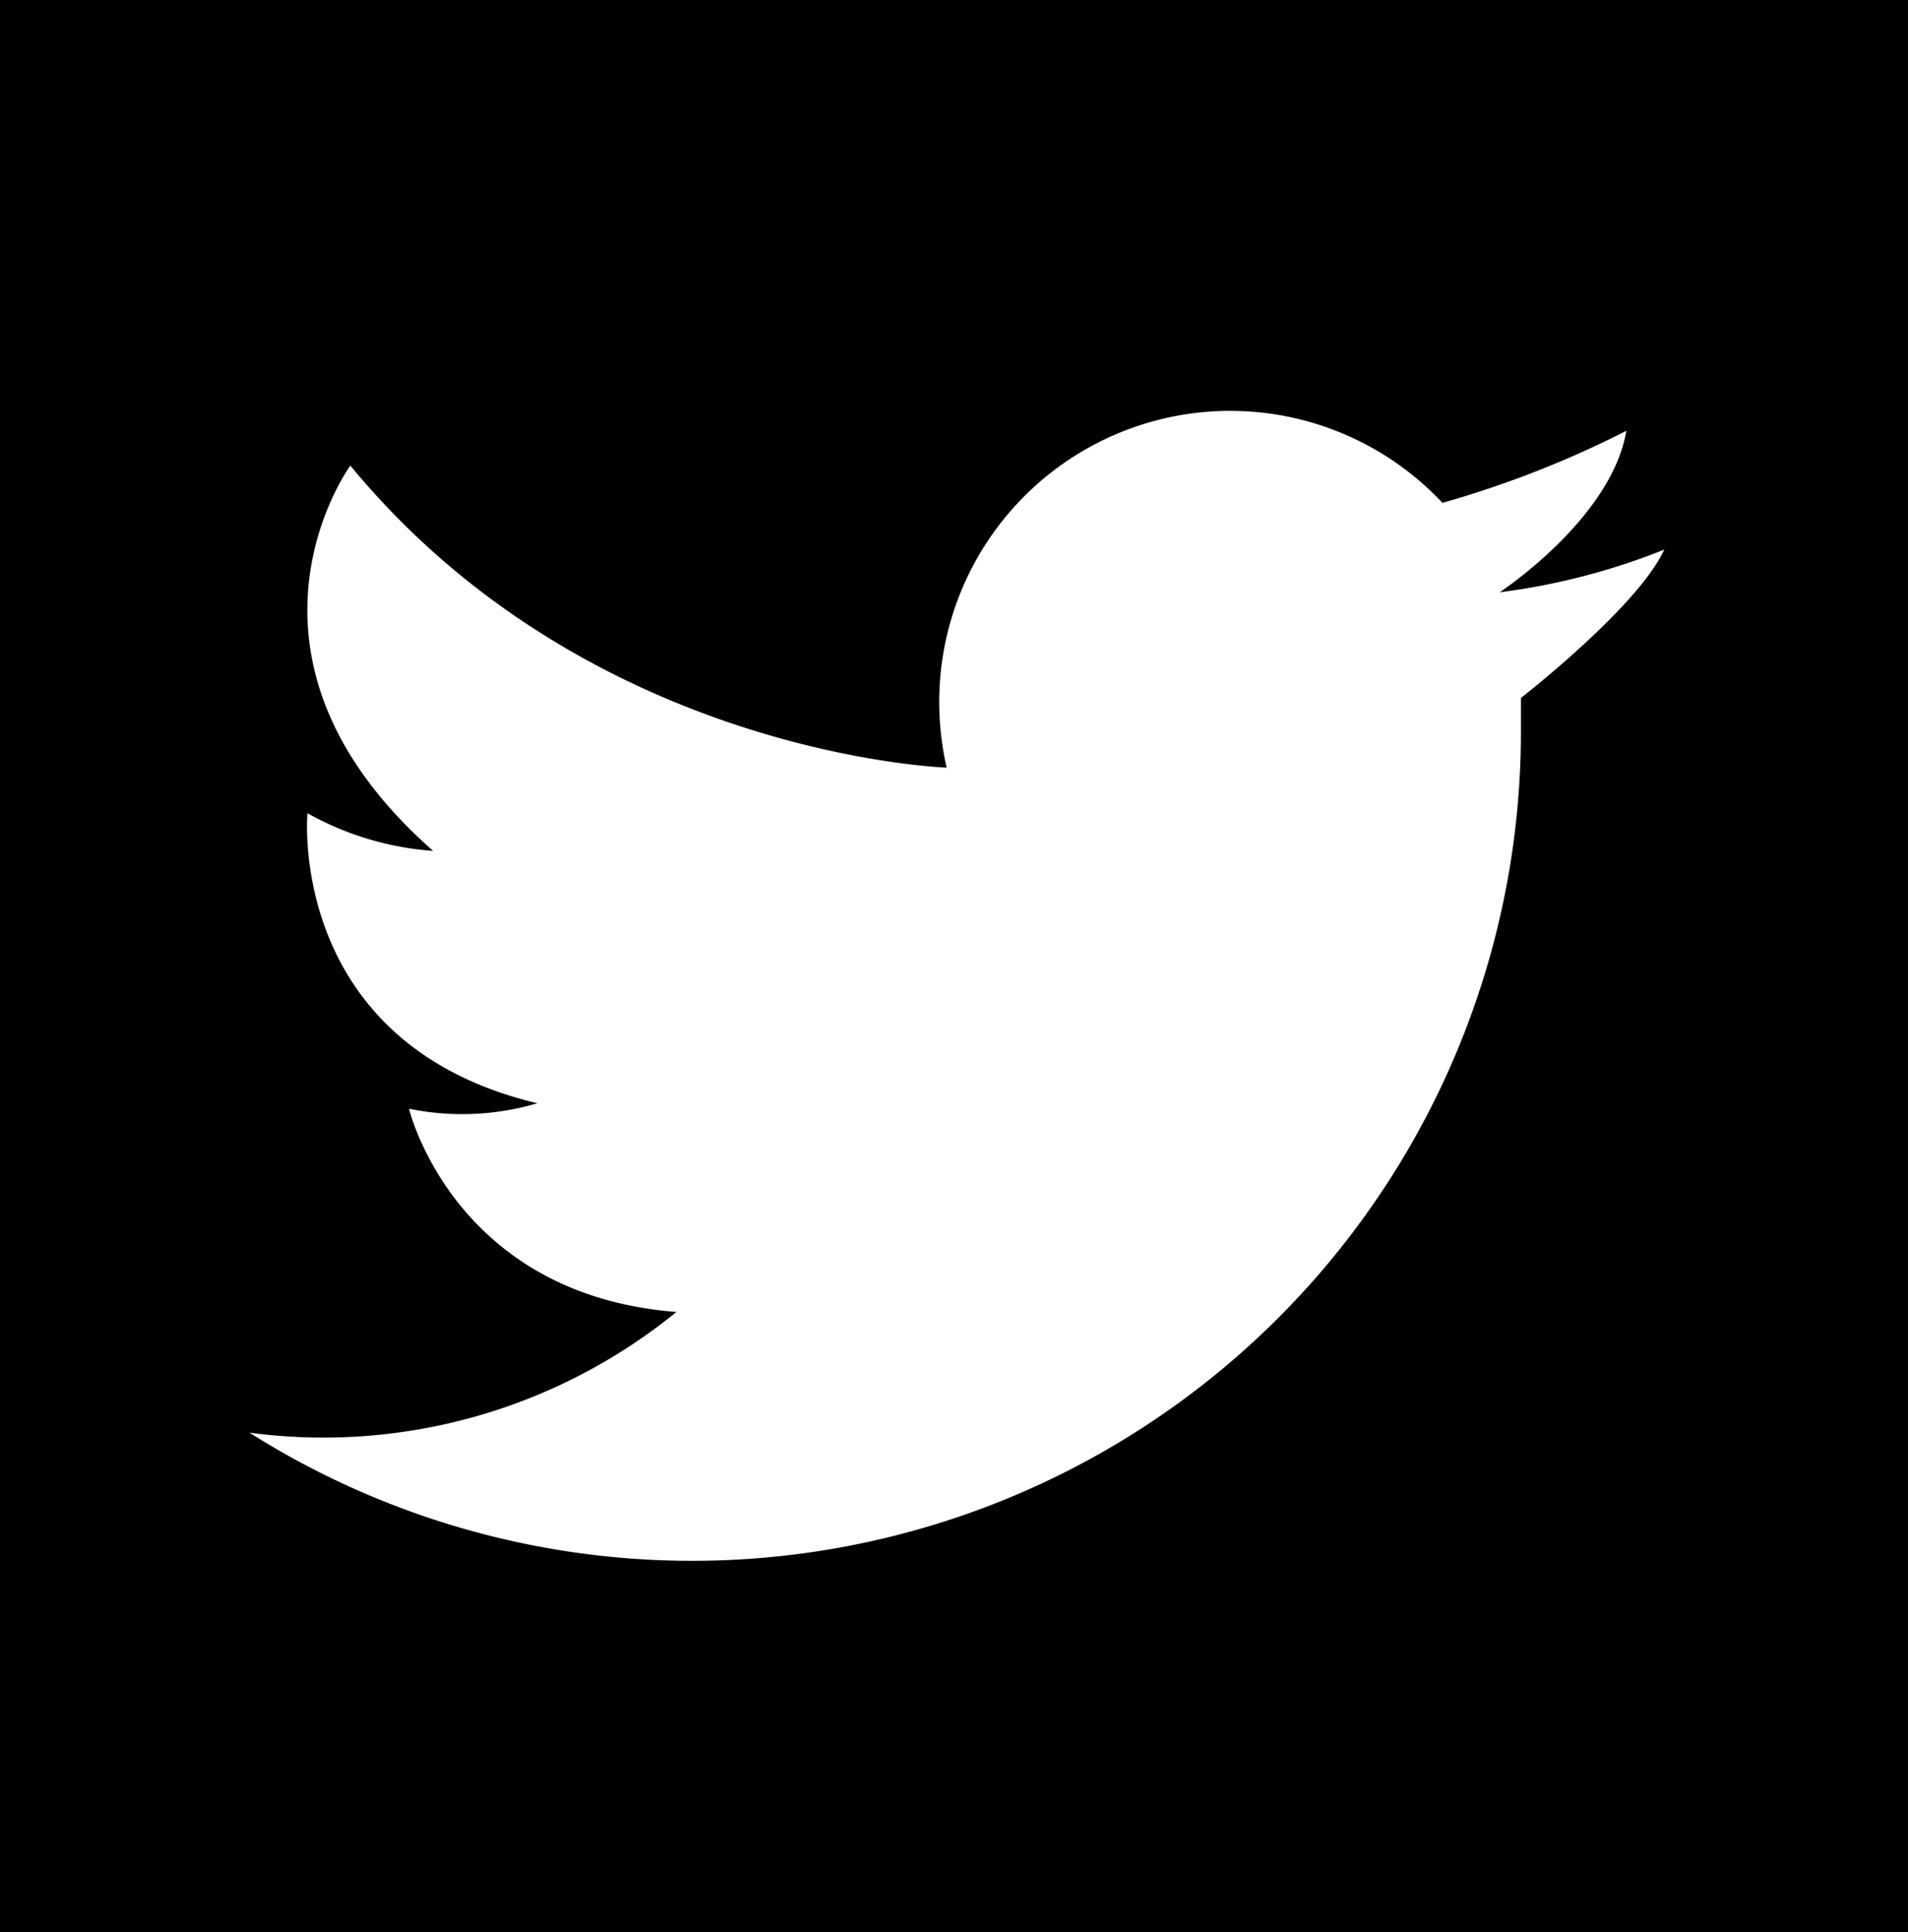 <svg xmlns="http://www.w3.org/2000/svg" viewBox="0 0 80 81"><title>Fichier 3</title><g id="Calque_2" data-name="Calque 2"><g id="Calque_1-2" data-name="Calque 1"><path d="M63.77,29.26c0,.47,0,.95,0,1.42A34.75,34.75,0,0,1,10.46,60.06h0A23.43,23.43,0,0,0,28.36,55c-9.36-.73-11.21-8.52-11.21-8.52a11.11,11.11,0,0,0,5.38-.23C12,43.74,12.89,34.09,12.89,34.09a12.59,12.59,0,0,0,5.27,1.58c-9.3-8.19-3.47-16.15-3.47-16.15,9.75,11.82,24.09,12.62,25,12.66a12.55,12.55,0,0,1-.31-2.76,12.2,12.2,0,0,1,21.1-8.34c.61-.17,1.21-.36,1.79-.55a42.19,42.19,0,0,0,5.92-2.47c-.6,3.57-5,6.56-5.31,6.77l0,0h0a28,28,0,0,0,6.9-1.79C68.76,25.27,64.47,28.71,63.77,29.26ZM0,0V81H80V0Z"/></g></g></svg>